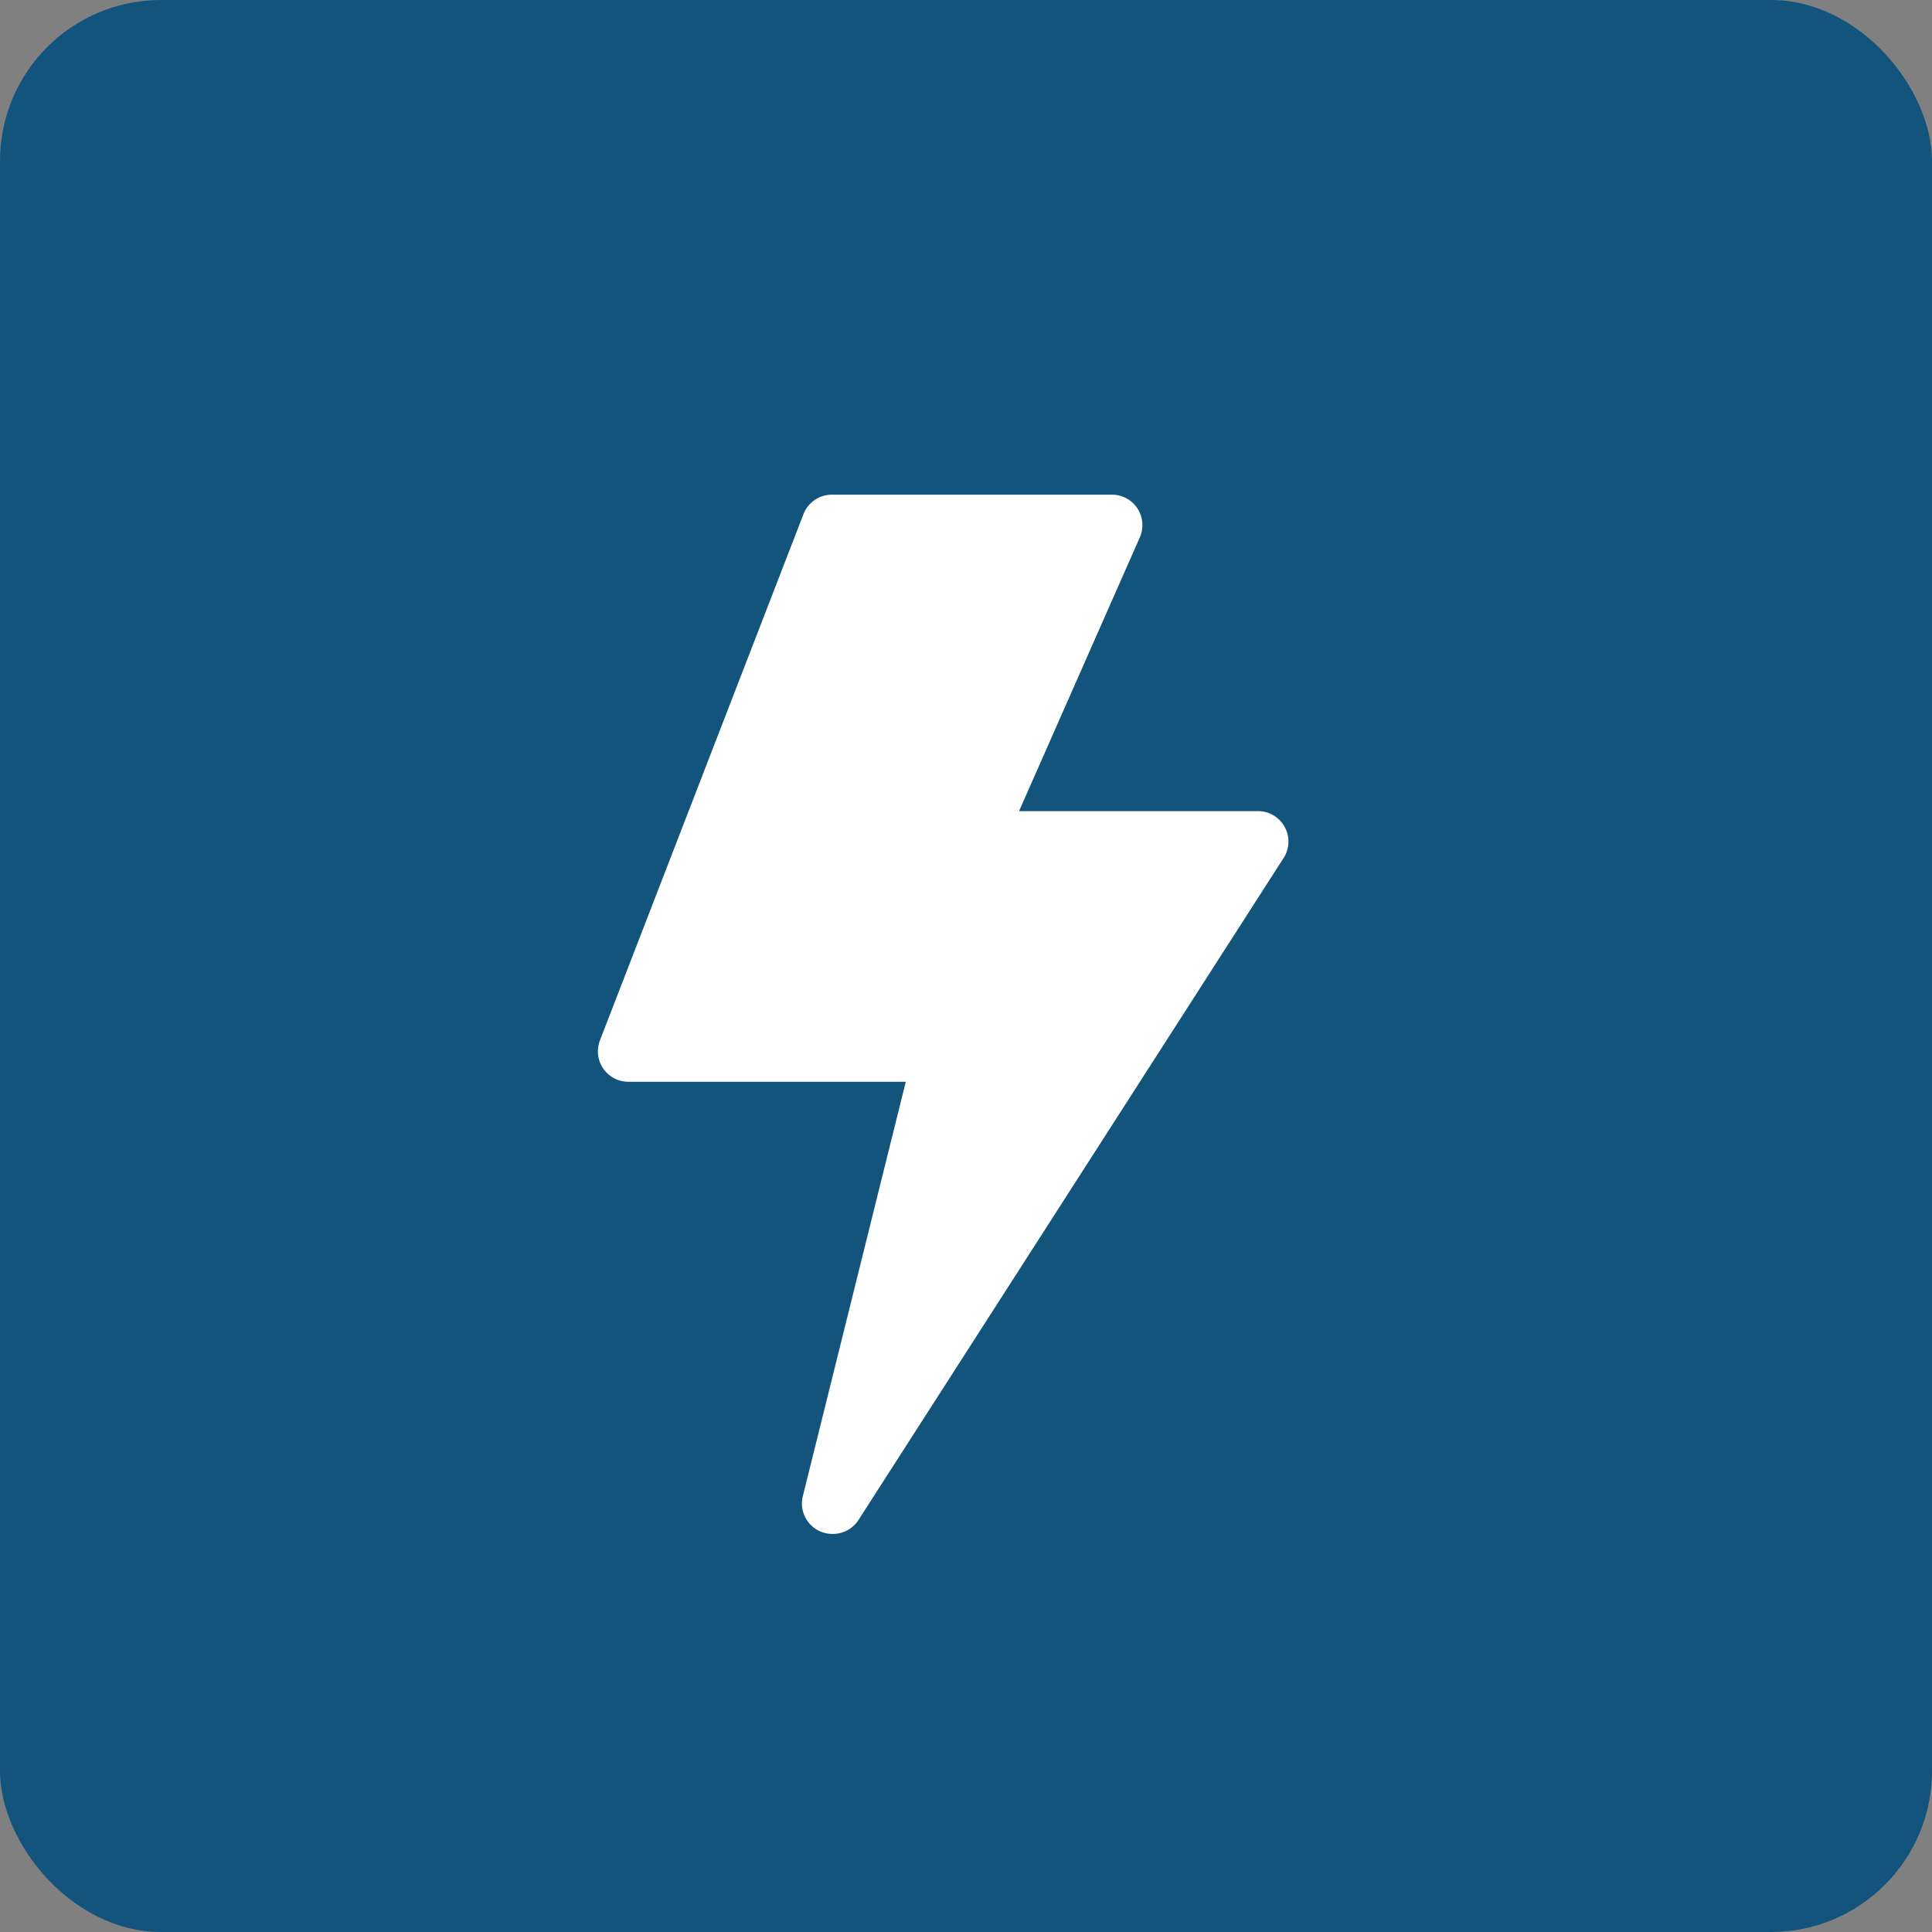<svg xmlns="http://www.w3.org/2000/svg" width="24" height="24" viewBox="0 0 24 24">
  <rect x="0" y="0" width="24" height="24" fill="#808080" stroke="none"/>
  <g id="Group_1029" data-name="Group 1029" transform="translate(-167 -61)">
    <rect id="Rectangle_345" data-name="Rectangle 345" width="24" height="24" rx="2" transform="translate(167 61)" fill="#12547c"/>
    <path id="thunder" d="M88.913,12.91a.378.378,0,0,1-.367-.469l1.279-5.148H86.379a.378.378,0,0,1-.353-.515L88.554.242A.378.378,0,0,1,88.907,0h3.479a.378.378,0,0,1,.346.531l-1.5,3.4H94.2a.378.378,0,0,1,.318.583l-5.282,8.225A.378.378,0,0,1,88.913,12.91Z" transform="translate(88.427 67.145)" fill="#fff"/>
  </g>
</svg>
